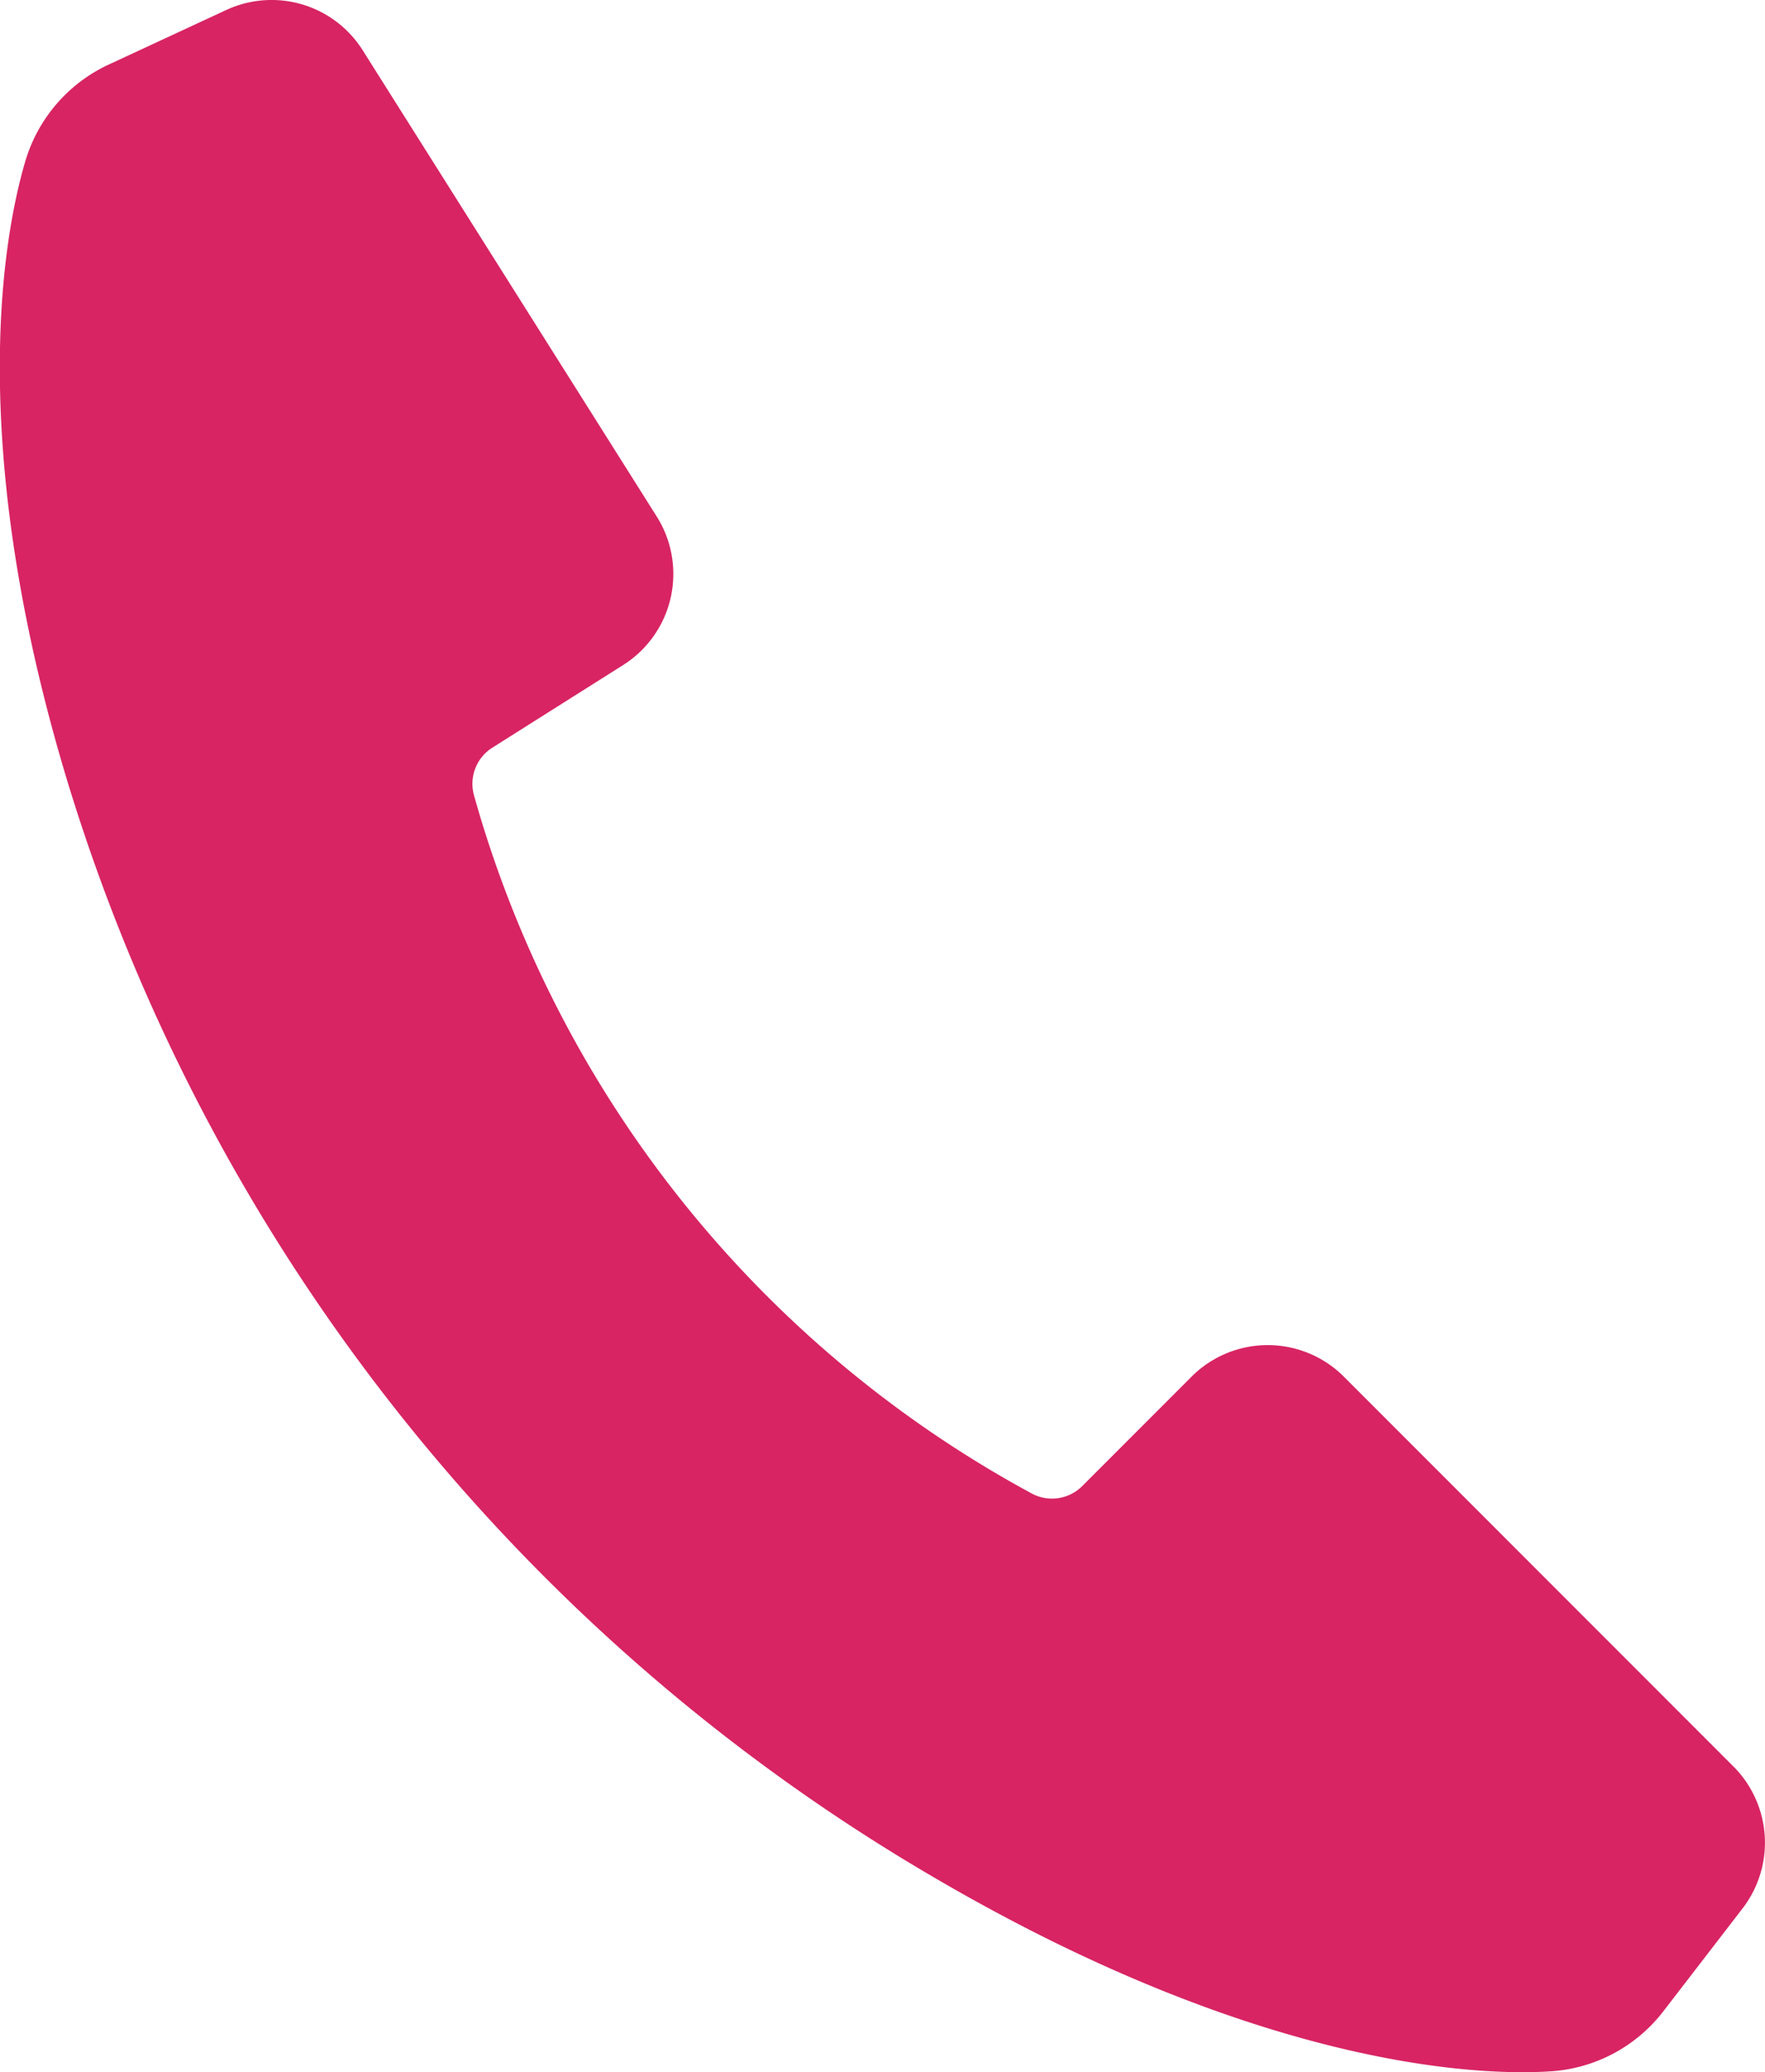 <?xml version="1.0" encoding="UTF-8"?> <svg xmlns="http://www.w3.org/2000/svg" width="49.587" height="58.181" viewBox="0 0 49.587 58.181"><path id="Path_274" data-name="Path 274" d="M430.487,1426.433l-2.223,2.885a4.346,4.346,0,0,1-3.17,1.691c-2.818.179-8.875-.551-17.1-5.314a53.788,53.788,0,0,1-24.555-30.852c-2.7-8.879-1.99-14.771-1.2-17.461a4.356,4.356,0,0,1,2.348-2.719l3.3-1.531a3.026,3.026,0,0,1,3.831,1.13l8.261,13.091a3.024,3.024,0,0,1-.944,4.172l-3.673,2.319a1.2,1.2,0,0,0-.516,1.339q.07.249.163.563A32.181,32.181,0,0,0,410,1414.5c.19.107.362.2.514.284a1.2,1.2,0,0,0,1.419-.207l3.073-3.073a3.026,3.026,0,0,1,4.278,0l10.945,10.945A3.026,3.026,0,0,1,430.487,1426.433Z" transform="translate(-381.529 -1372.852)" fill="#d82463"></path></svg> 